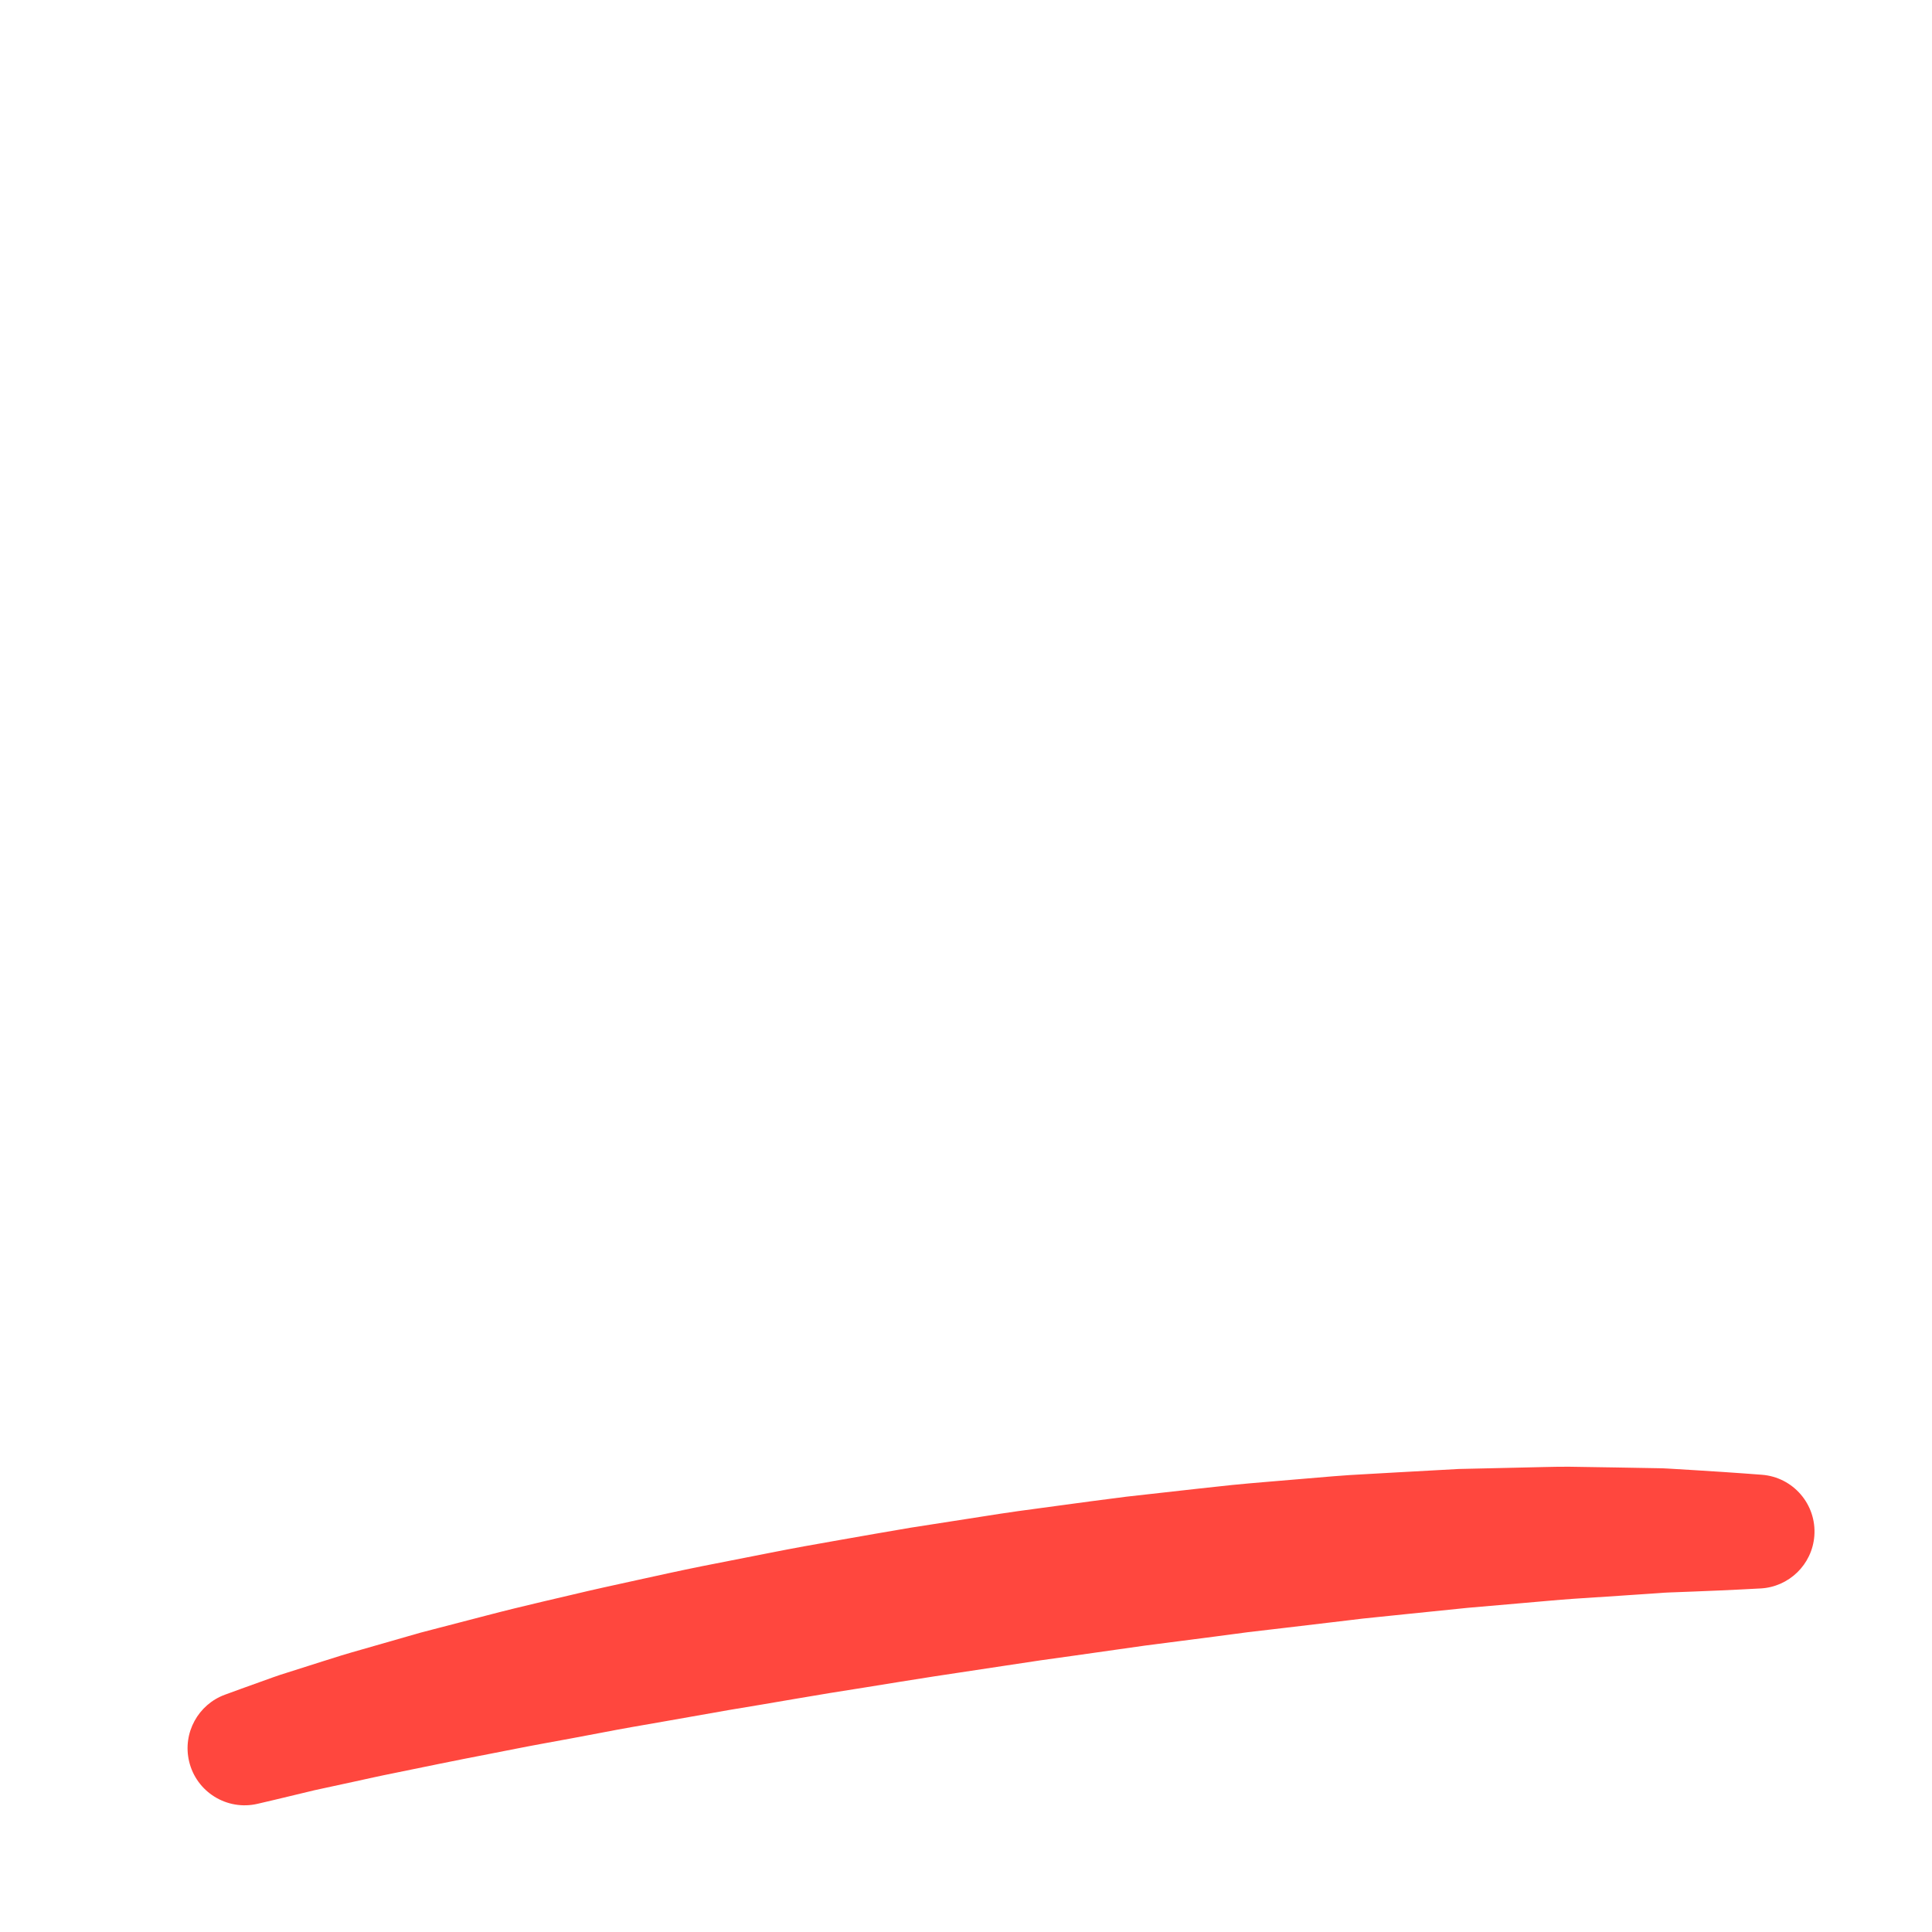 <?xml version="1.0" encoding="iso-8859-1"?>
<!-- Generator: Adobe Illustrator 18.1.1, SVG Export Plug-In . SVG Version: 6.00 Build 0)  -->
<!DOCTYPE svg PUBLIC "-//W3C//DTD SVG 1.1//EN" "http://www.w3.org/Graphics/SVG/1.1/DTD/svg11.dtd">
<svg version="1.1" xmlns="http://www.w3.org/2000/svg" xmlns:xlink="http://www.w3.org/1999/xlink" x="0px" y="0px"
	 viewBox="0 0 512 512" enable-background="new 0 0 512 512" xml:space="preserve">
<g id="Layer_6">
	<path fill="#FF473E" d="M59.639,449.102c0,0,1.499-0.547,4.309-1.574c1.407-0.506,3.143-1.129,5.184-1.862
		c2.063-0.73,4.321-1.599,7.125-2.45c2.756-0.876,5.806-1.847,9.128-2.903c1.665-0.524,3.397-1.069,5.194-1.634
		c1.805-0.562,3.615-1.05,5.519-1.606c3.794-1.088,7.831-2.246,12.087-3.467c1.065-0.305,2.143-0.614,3.235-0.927
		c1.094-0.286,2.202-0.576,3.322-0.869c2.242-0.582,4.536-1.178,6.878-1.786c4.687-1.2,9.566-2.521,14.627-3.758
		c5.057-1.253,10.308-2.45,15.698-3.723c5.388-1.297,10.94-2.494,16.614-3.74c5.673-1.247,11.47-2.531,17.384-3.724
		c5.919-1.164,11.937-2.348,18.028-3.546c6.091-1.209,12.273-2.332,18.515-3.409c6.241-1.08,12.523-2.224,18.848-3.27
		c6.336-0.986,12.696-1.977,19.056-2.967c3.182-0.487,6.356-1.015,9.545-1.442c3.189-0.431,6.374-0.862,9.553-1.292
		c6.358-0.864,12.691-1.723,18.983-2.512c6.309-0.706,12.567-1.406,18.75-2.097c3.092-0.336,6.166-0.669,9.218-1
		c3.055-0.311,6.101-0.562,9.117-0.82c6.033-0.508,11.965-1.008,17.771-1.497c2.9-0.251,5.785-0.41,8.636-0.565
		c2.849-0.161,5.663-0.32,8.44-0.477c5.552-0.306,10.952-0.603,16.176-0.891c5.247-0.118,10.316-0.233,15.183-0.343
		c4.868-0.084,9.515-0.268,13.963-0.255c4.453,0.07,8.677,0.137,12.646,0.2c3.965,0.07,7.676,0.136,11.107,0.197
		c1.71,0.016,3.371,0.149,4.95,0.237c1.58,0.095,3.087,0.186,4.517,0.272c5.718,0.328,10.203,0.673,13.259,0.875
		c3.054,0.227,4.683,0.349,4.683,0.349c8.314,0.619,14.551,7.86,13.932,16.174c-0.571,7.668-6.776,13.57-14.26,13.955l-0.688,0.034
		c0,0-1.557,0.082-4.475,0.235c-2.917,0.128-7.193,0.364-12.624,0.553c-1.357,0.052-2.787,0.106-4.287,0.163
		c-1.5,0.063-3.063,0.09-4.712,0.239c-3.287,0.222-6.842,0.462-10.64,0.719c-3.794,0.249-7.831,0.514-12.086,0.794
		c-4.258,0.289-8.752,0.739-13.428,1.127c-4.677,0.405-9.549,0.828-14.591,1.265c-5.049,0.516-10.268,1.049-15.634,1.597
		c-2.682,0.276-5.4,0.556-8.153,0.839c-2.752,0.277-5.536,0.559-8.352,0.935c-5.634,0.668-11.39,1.35-17.243,2.044
		c-2.927,0.342-5.878,0.687-8.851,1.035c-2.972,0.394-5.964,0.79-8.976,1.189c-6.024,0.777-12.121,1.564-18.266,2.357
		c-6.142,0.871-12.332,1.749-18.547,2.63c-3.108,0.435-6.222,0.871-9.34,1.307c-3.114,0.469-6.232,0.939-9.349,1.408
		c-6.235,0.942-12.471,1.885-18.682,2.823c-6.21,0.947-12.384,1.984-18.517,2.961c-12.281,1.874-24.302,4.076-35.983,5.971
		c-5.824,1.026-11.55,2.035-17.156,3.023c-5.608,0.976-11.103,1.91-16.415,2.947c-5.324,0.996-10.494,2.007-15.517,2.889
		c-5.017,0.907-9.823,1.902-14.461,2.792c-9.287,1.783-17.717,3.538-25.215,5.071c-1.862,0.39-3.717,0.74-5.412,1.129
		c-1.706,0.375-3.351,0.737-4.932,1.084c-3.169,0.686-6.079,1.316-8.708,1.885c-1.313,0.281-2.556,0.545-3.776,0.864
		c-1.209,0.29-2.342,0.562-3.397,0.815c-2.109,0.506-3.903,0.936-5.357,1.285c-2.913,0.683-4.467,1.047-4.467,1.047l-0.049,0.011
		c-8.128,1.905-16.261-3.139-18.167-11.267C48.342,459.219,52.546,451.683,59.639,449.102z"/>
</g>
<g id="Layer_1">
</g>
</svg>
